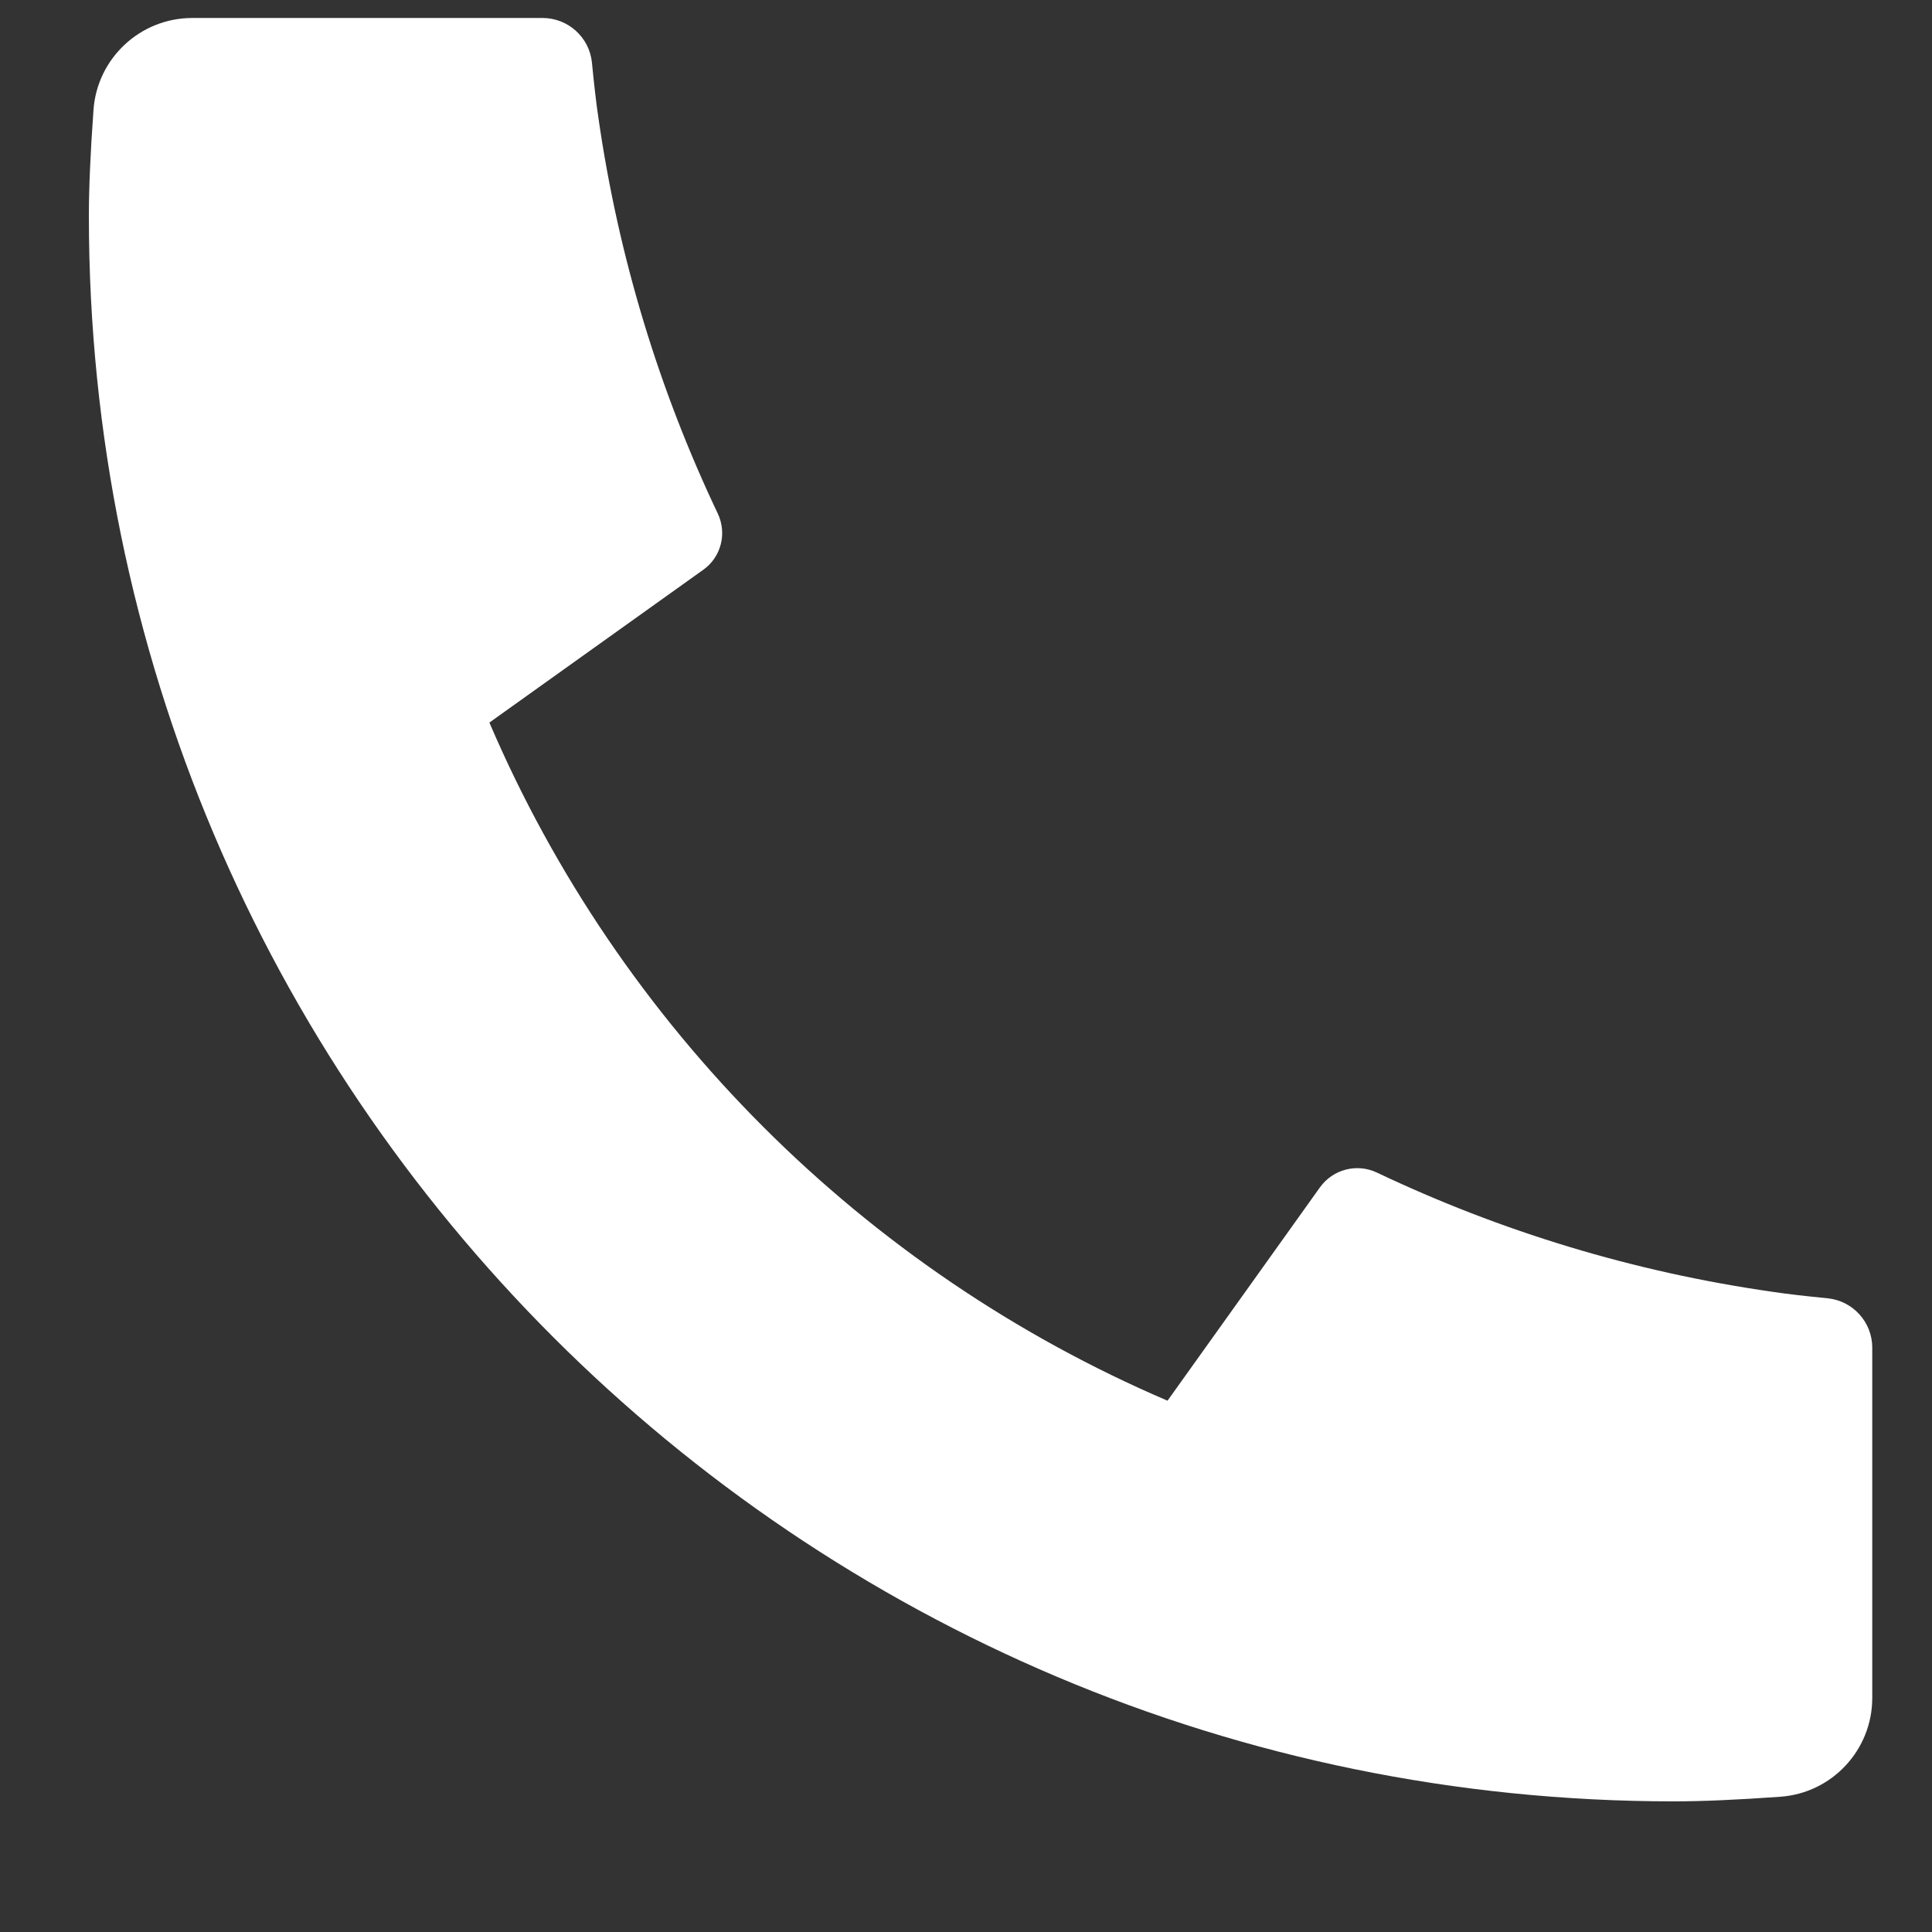 <svg width="13" height="13" viewBox="0 0 13 13" fill="none" xmlns="http://www.w3.org/2000/svg">
<rect x="0" y="0" width="13" height="13" fill="#333333" stroke="none"/>
<path d="M12.598 9.068V11.425C12.598 11.775 12.327 12.066 11.978 12.09C11.686 12.111 11.448 12.121 11.264 12.121C5.373 12.121 0.598 7.345 0.598 1.454C0.598 1.27 0.608 1.032 0.629 0.741C0.653 0.392 0.944 0.121 1.294 0.121H3.651C3.822 0.121 3.966 0.251 3.983 0.421C3.998 0.574 4.012 0.697 4.026 0.789C4.161 1.731 4.436 2.627 4.83 3.456C4.893 3.59 4.852 3.749 4.732 3.834L3.293 4.862C4.169 6.908 5.81 8.549 7.856 9.425L8.882 7.989C8.969 7.868 9.13 7.826 9.265 7.89C10.094 8.284 10.99 8.559 11.932 8.693C12.024 8.707 12.146 8.721 12.298 8.736C12.468 8.753 12.598 8.897 12.598 9.068Z" fill="white"/>
</svg>
